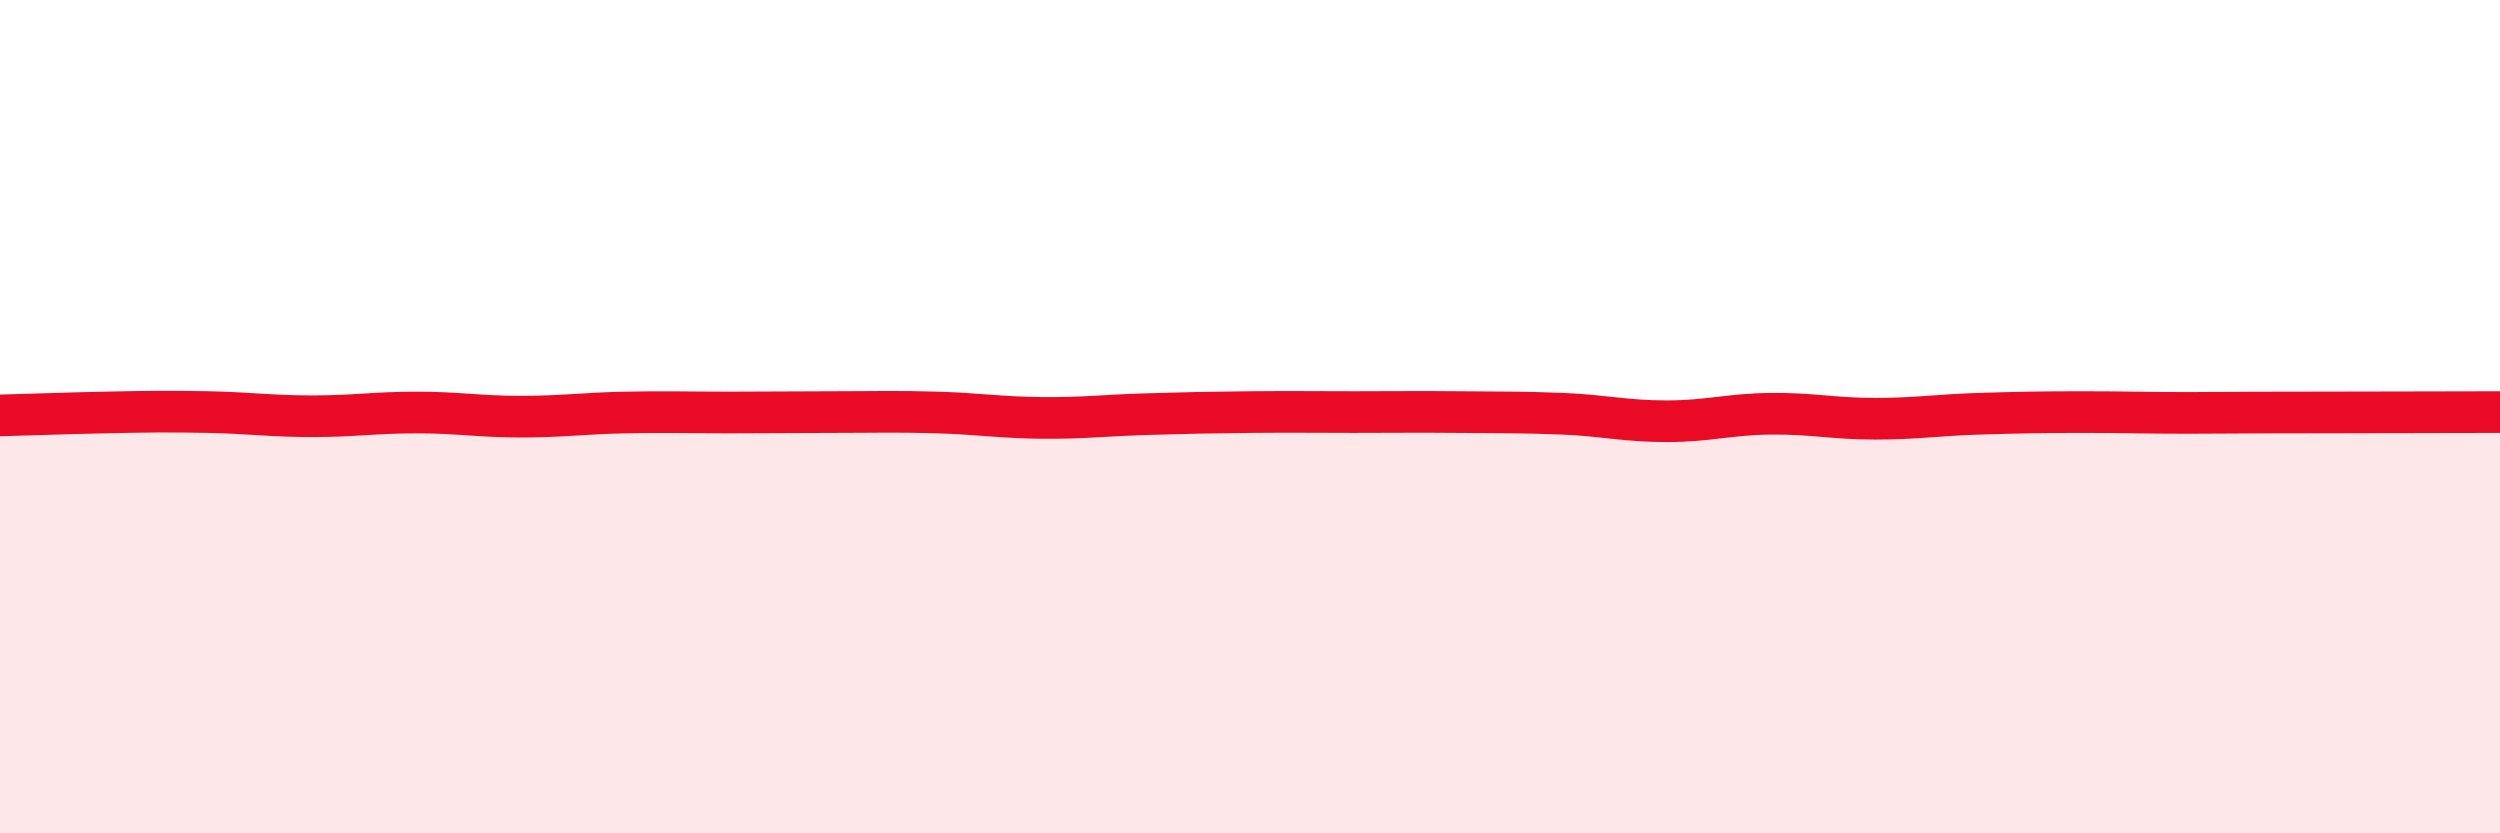 
    <svg width="60" height="20" viewBox="0 0 60 20" xmlns="http://www.w3.org/2000/svg">
      <path
        d="M 0,9.97 C 0.5,9.96 1.5,9.92 2.5,9.9 C 3.5,9.88 4,9.87 5,9.89 C 6,9.91 6.5,9.99 7.5,9.99 C 8.5,9.99 9,9.9 10,9.9 C 11,9.9 11.5,10 12.5,10 C 13.5,10 14,9.92 15,9.9 C 16,9.88 16.5,9.9 17.5,9.9 C 18.5,9.9 19,9.89 20,9.89 C 21,9.89 21.5,9.87 22.5,9.9 C 23.5,9.93 24,10.02 25,10.03 C 26,10.04 26.5,9.97 27.5,9.94 C 28.5,9.91 29,9.9 30,9.89 C 31,9.88 31.5,9.89 32.5,9.89 C 33.5,9.89 34,9.88 35,9.89 C 36,9.9 36.5,9.89 37.5,9.93 C 38.5,9.97 39,10.11 40,10.11 C 41,10.11 41.5,9.94 42.5,9.93 C 43.5,9.92 44,10.05 45,10.05 C 46,10.05 46.5,9.96 47.5,9.93 C 48.5,9.9 49,9.89 50,9.89 C 51,9.89 51.5,9.91 52.5,9.91 C 53.5,9.91 53.5,9.9 55,9.9 C 56.5,9.9 59,9.89 60,9.89L60 20L0 20Z"
        fill="#EB0A25"
        opacity="0.1"
        stroke-linecap="round"
        stroke-linejoin="round"
      />
      <path
        d="M 0,9.97 C 0.5,9.96 1.5,9.92 2.5,9.9 C 3.5,9.88 4,9.87 5,9.89 C 6,9.91 6.5,9.99 7.5,9.99 C 8.5,9.99 9,9.9 10,9.9 C 11,9.9 11.5,10 12.5,10 C 13.5,10 14,9.92 15,9.9 C 16,9.88 16.5,9.9 17.5,9.9 C 18.5,9.9 19,9.89 20,9.89 C 21,9.89 21.5,9.87 22.5,9.9 C 23.5,9.93 24,10.02 25,10.03 C 26,10.04 26.5,9.97 27.5,9.94 C 28.5,9.91 29,9.9 30,9.89 C 31,9.88 31.5,9.89 32.5,9.89 C 33.5,9.89 34,9.88 35,9.89 C 36,9.9 36.5,9.89 37.5,9.93 C 38.5,9.97 39,10.11 40,10.11 C 41,10.11 41.5,9.94 42.5,9.93 C 43.5,9.92 44,10.05 45,10.05 C 46,10.05 46.5,9.96 47.5,9.93 C 48.5,9.9 49,9.89 50,9.89 C 51,9.89 51.5,9.91 52.5,9.91 C 53.5,9.91 53.5,9.9 55,9.9 C 56.5,9.9 59,9.89 60,9.89"
        stroke="#EB0A25"
        stroke-width="1"
        fill="none"
        stroke-linecap="round"
        stroke-linejoin="round"
      />
    </svg>
  